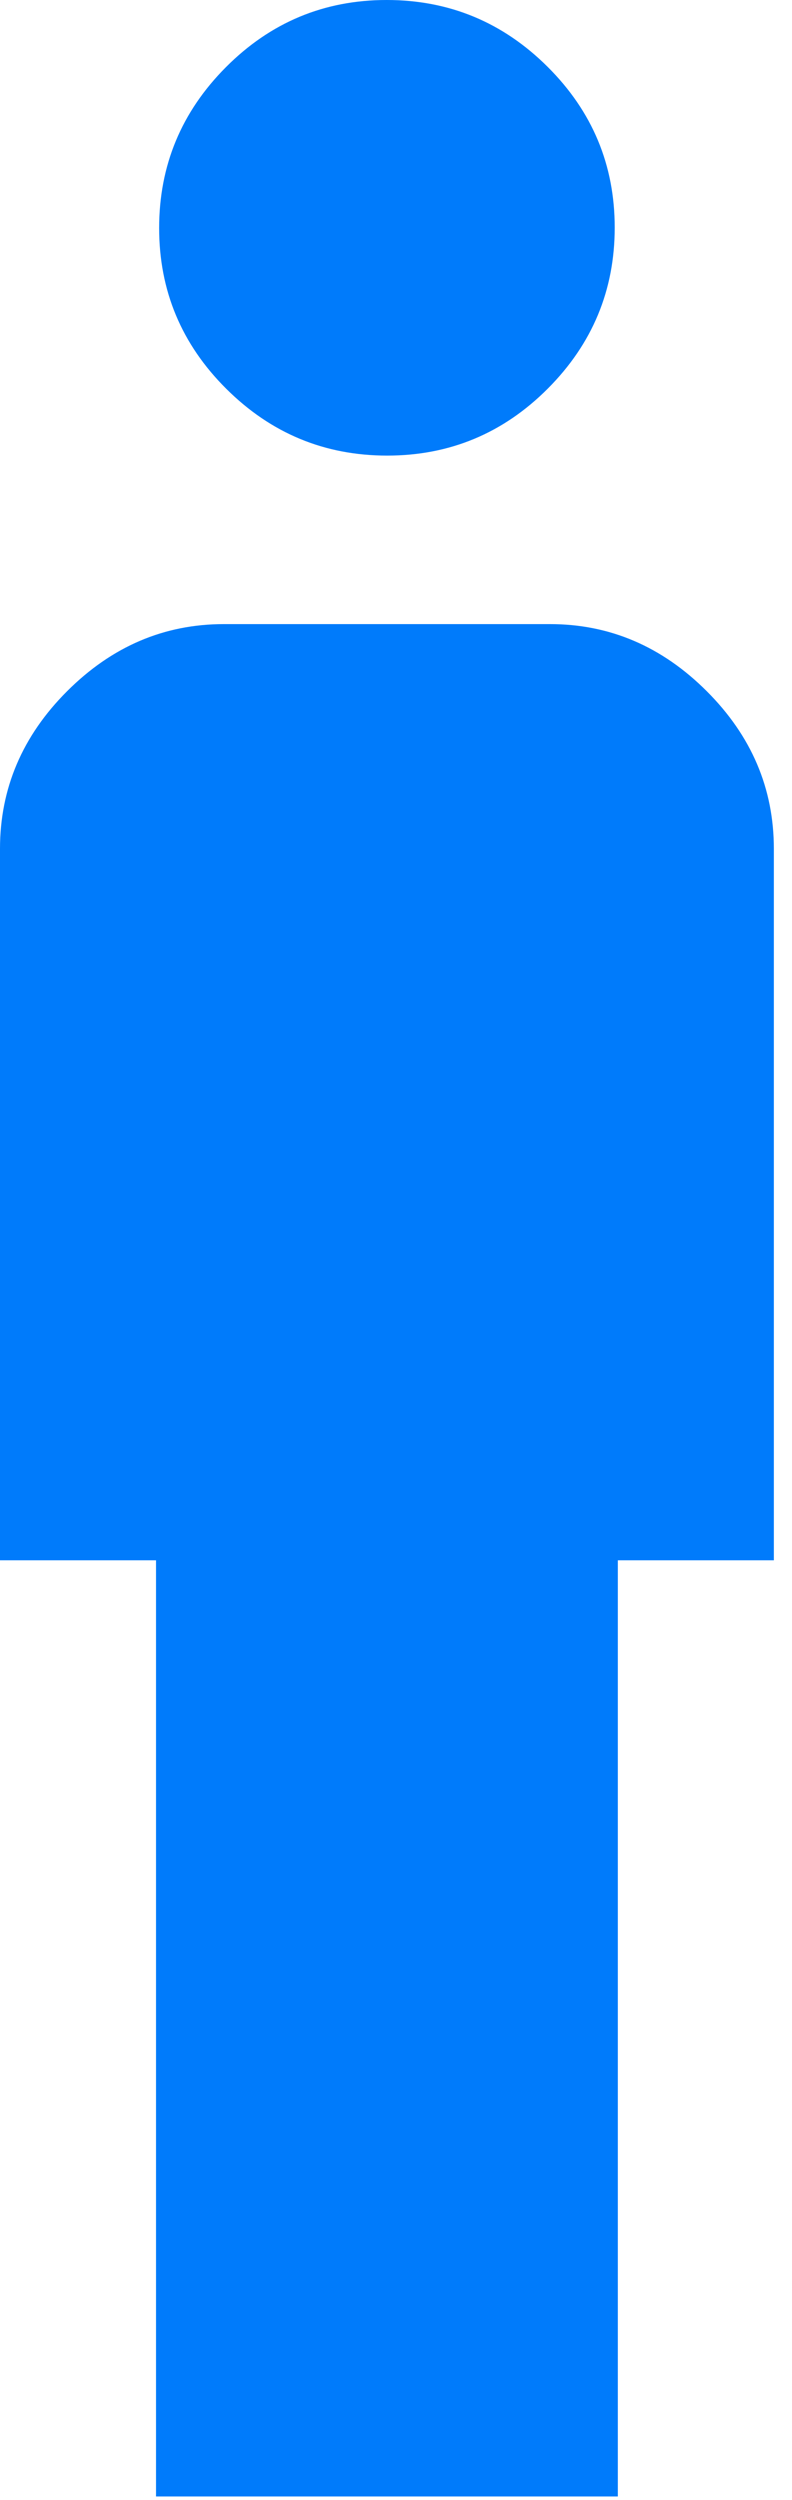 <?xml version="1.0" encoding="UTF-8"?> <svg xmlns="http://www.w3.org/2000/svg" width="32" height="101" viewBox="0 0 32 101" fill="none"><path d="M6.304 63.039V100.862H24.963V63.039H31.267V34.293C31.267 31.855 30.364 29.733 28.556 27.926C26.749 26.119 24.638 25.215 22.222 25.215H9.045C6.629 25.215 4.518 26.119 2.711 27.926C0.904 29.733 0 31.855 0 34.293V63.039H6.304Z" fill="#007BFB"></path><path d="M9.141 15.707C10.948 17.507 13.115 18.407 15.644 18.407C18.172 18.407 20.336 17.504 22.137 15.697C23.937 13.889 24.837 11.722 24.837 9.194C24.837 6.665 23.934 4.501 22.127 2.701C20.32 0.9 18.152 0 15.623 0C13.095 0 10.931 0.904 9.131 2.711C7.33 4.518 6.43 6.685 6.43 9.214C6.43 11.742 7.333 13.906 9.141 15.707Z" fill="#007BFB"></path></svg> 
